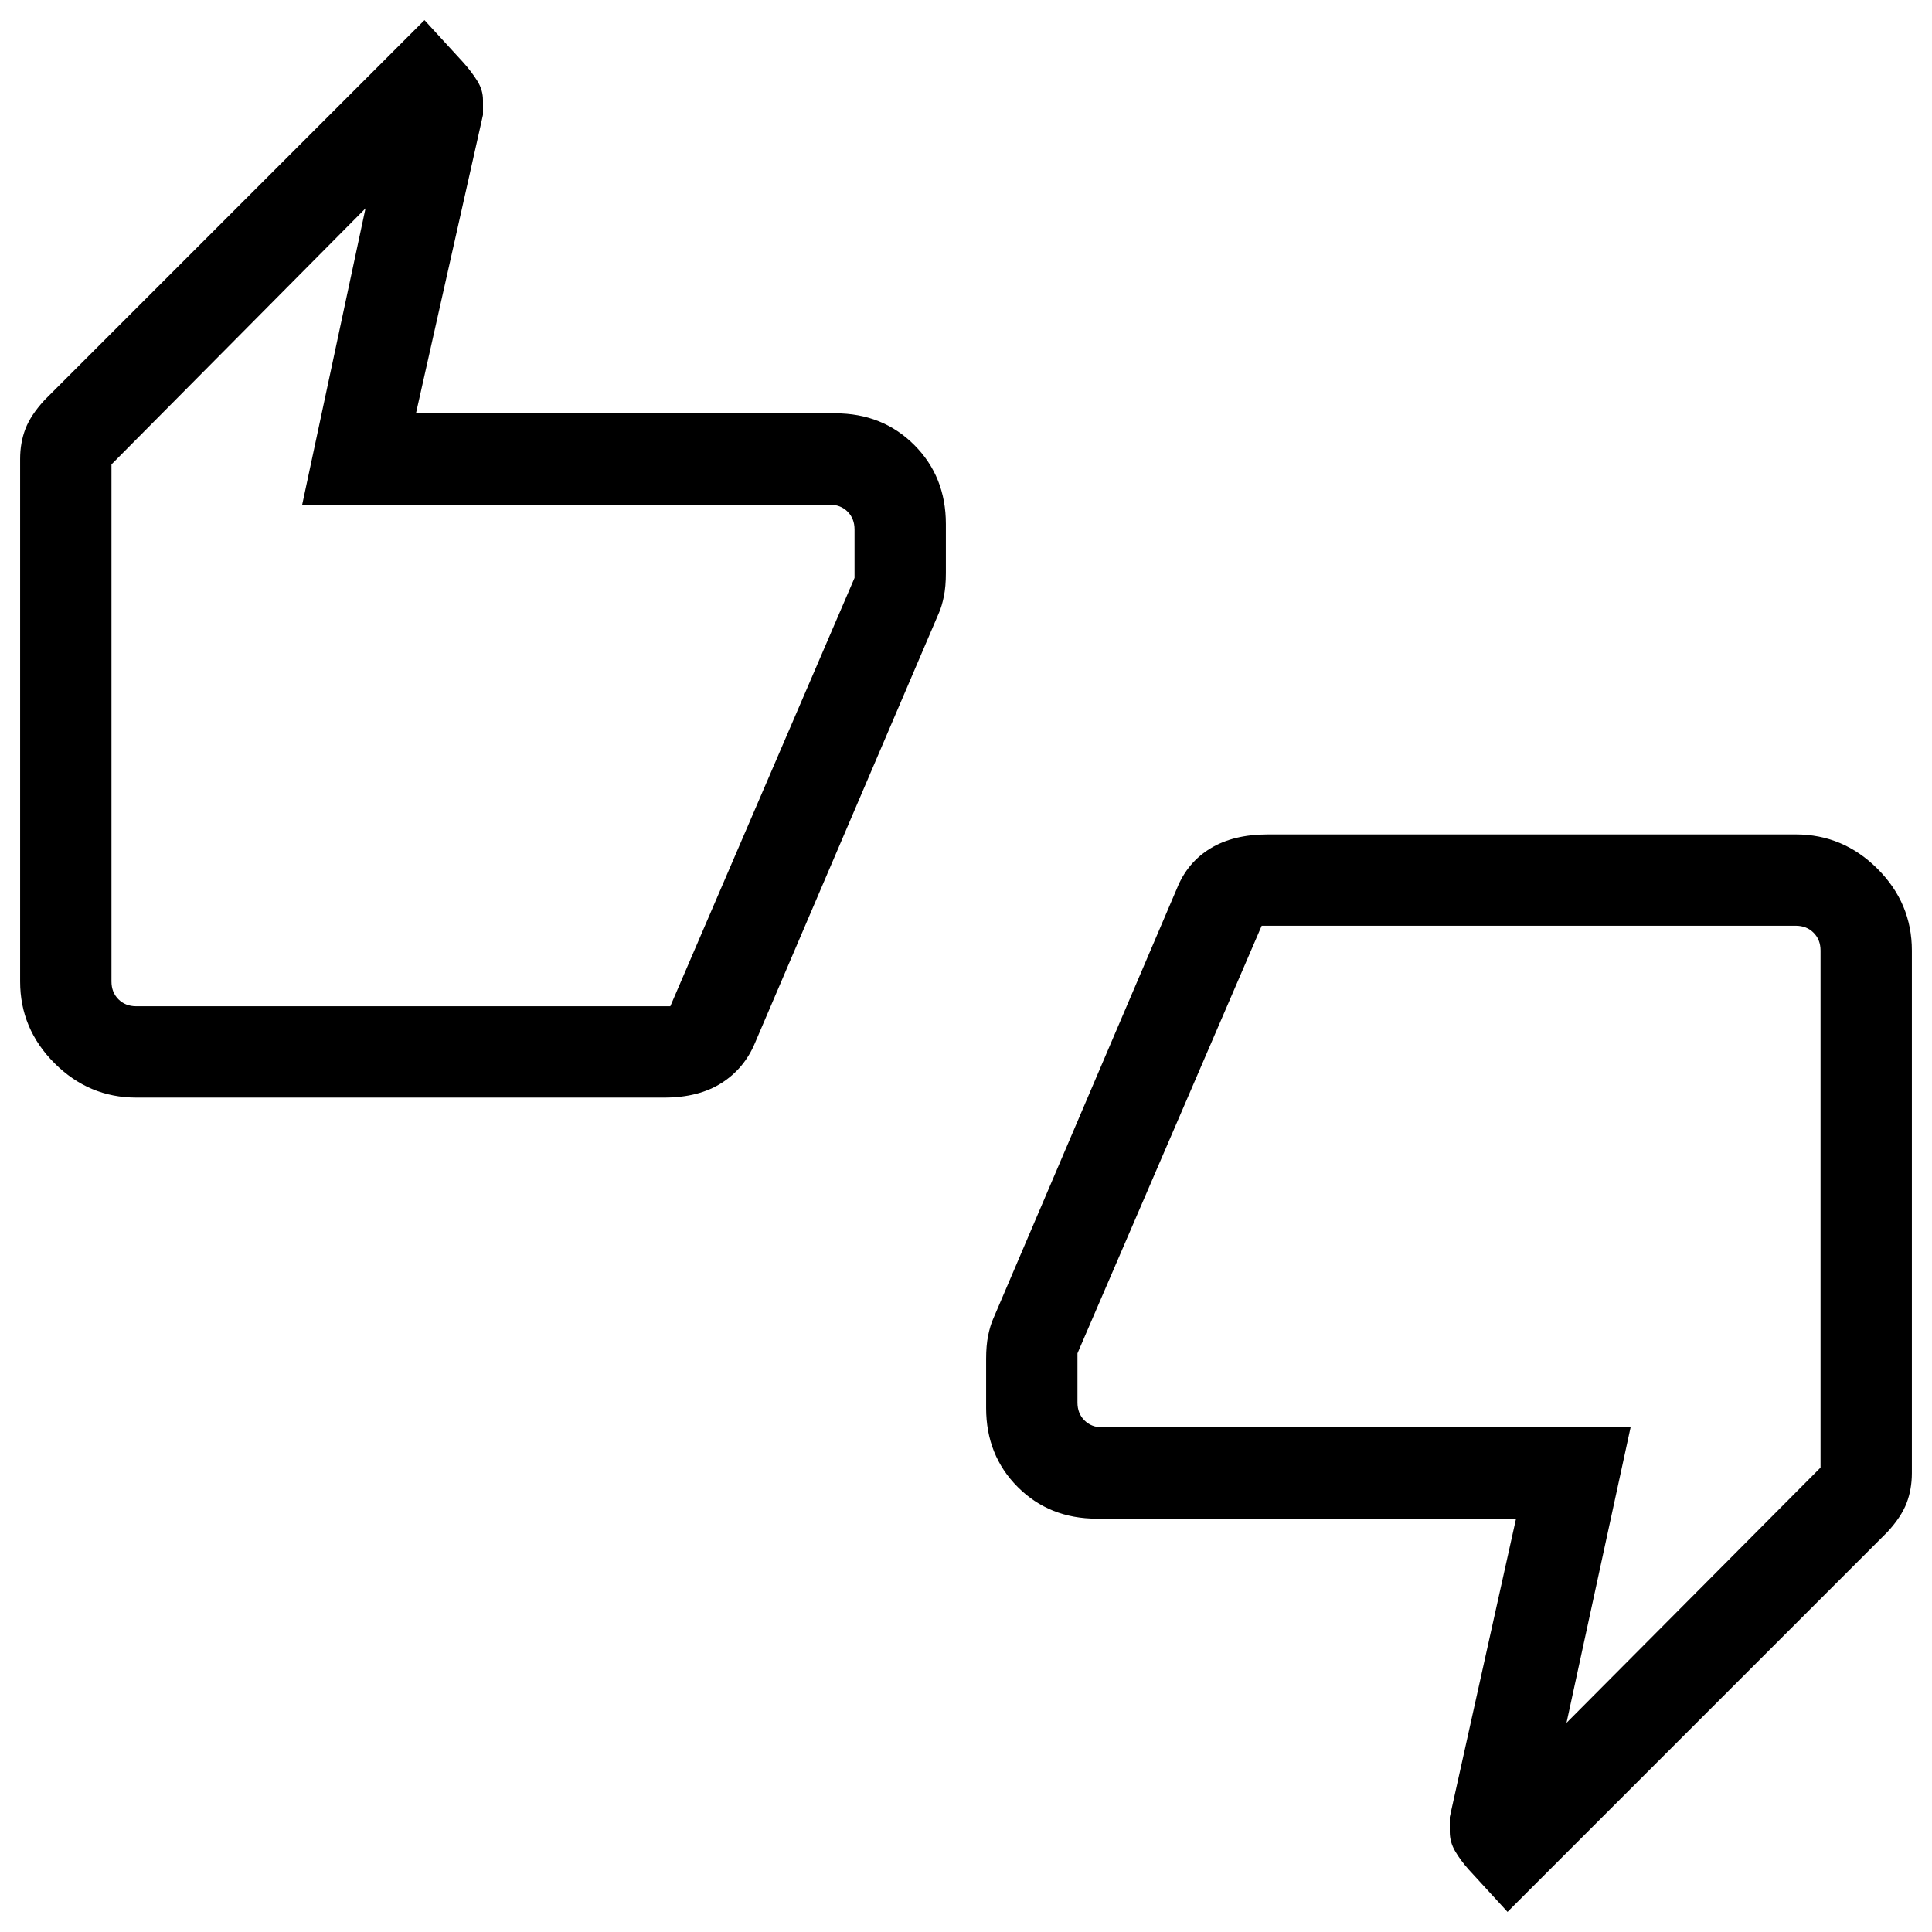 <?xml version="1.0" encoding="UTF-8"?>
<svg xmlns="http://www.w3.org/2000/svg" width="48" height="48" viewBox="0 -960 960 960">
  <path d="M67.693-414.616q-23.529 0-40.61-17.082Q10-448.78 10-472.309v-259.614q0-8.077 2.615-14.923t9.462-14.308l188.845-188.845 19.231 20.961q4.23 4.731 7.038 9.269t2.808 9.434v7.412l-33.308 148.308h208.307q23.567 0 39.284 15.716 15.716 15.717 15.716 39.284v24.384q0 6.728-1 11.595-1 4.866-2.384 8.02L375.153-441.77q-5.309 12.716-16.654 19.935-11.345 7.219-28.499 7.219H67.693ZM333.077-460l91.539-212.846v-24.077q0-5.385-3.462-8.847-3.462-3.461-8.847-3.461H150.155l31.461-147.232L55.384-729.231v256.922q0 5.385 3.462 8.847Q62.308-460 67.693-460h265.384Zm416 450-19.231-20.962q-4.23-4.73-6.846-9.269-2.615-4.538-2.615-9.434v-7.412l32.923-148.308H545.001q-23.567 0-39.284-15.716-15.716-15.717-15.716-39.284v-24.384q0-6.728 1-11.595 1-4.866 2.384-8.02l91.462-214.231q5.17-12.852 16.585-19.81 11.414-6.959 28.568-6.959h262.307q23.529 0 40.611 17.082 17.081 17.082 17.081 40.611v259.614q0 8.077-2.615 14.923t-9.462 14.308L749.077-10.001ZM626.923-500l-91.539 212.462v24.461q0 5.385 3.462 8.847 3.462 3.461 8.847 3.461H810.23l-31.846 146.848 126.232-126.848v-256.922q0-5.385-3.462-8.847-3.462-3.462-8.847-3.462H626.923ZM55.384-481.231v-248 260.308-12.308Zm849.232 2.462v248-260.308 12.308Z"></path>
</svg>
